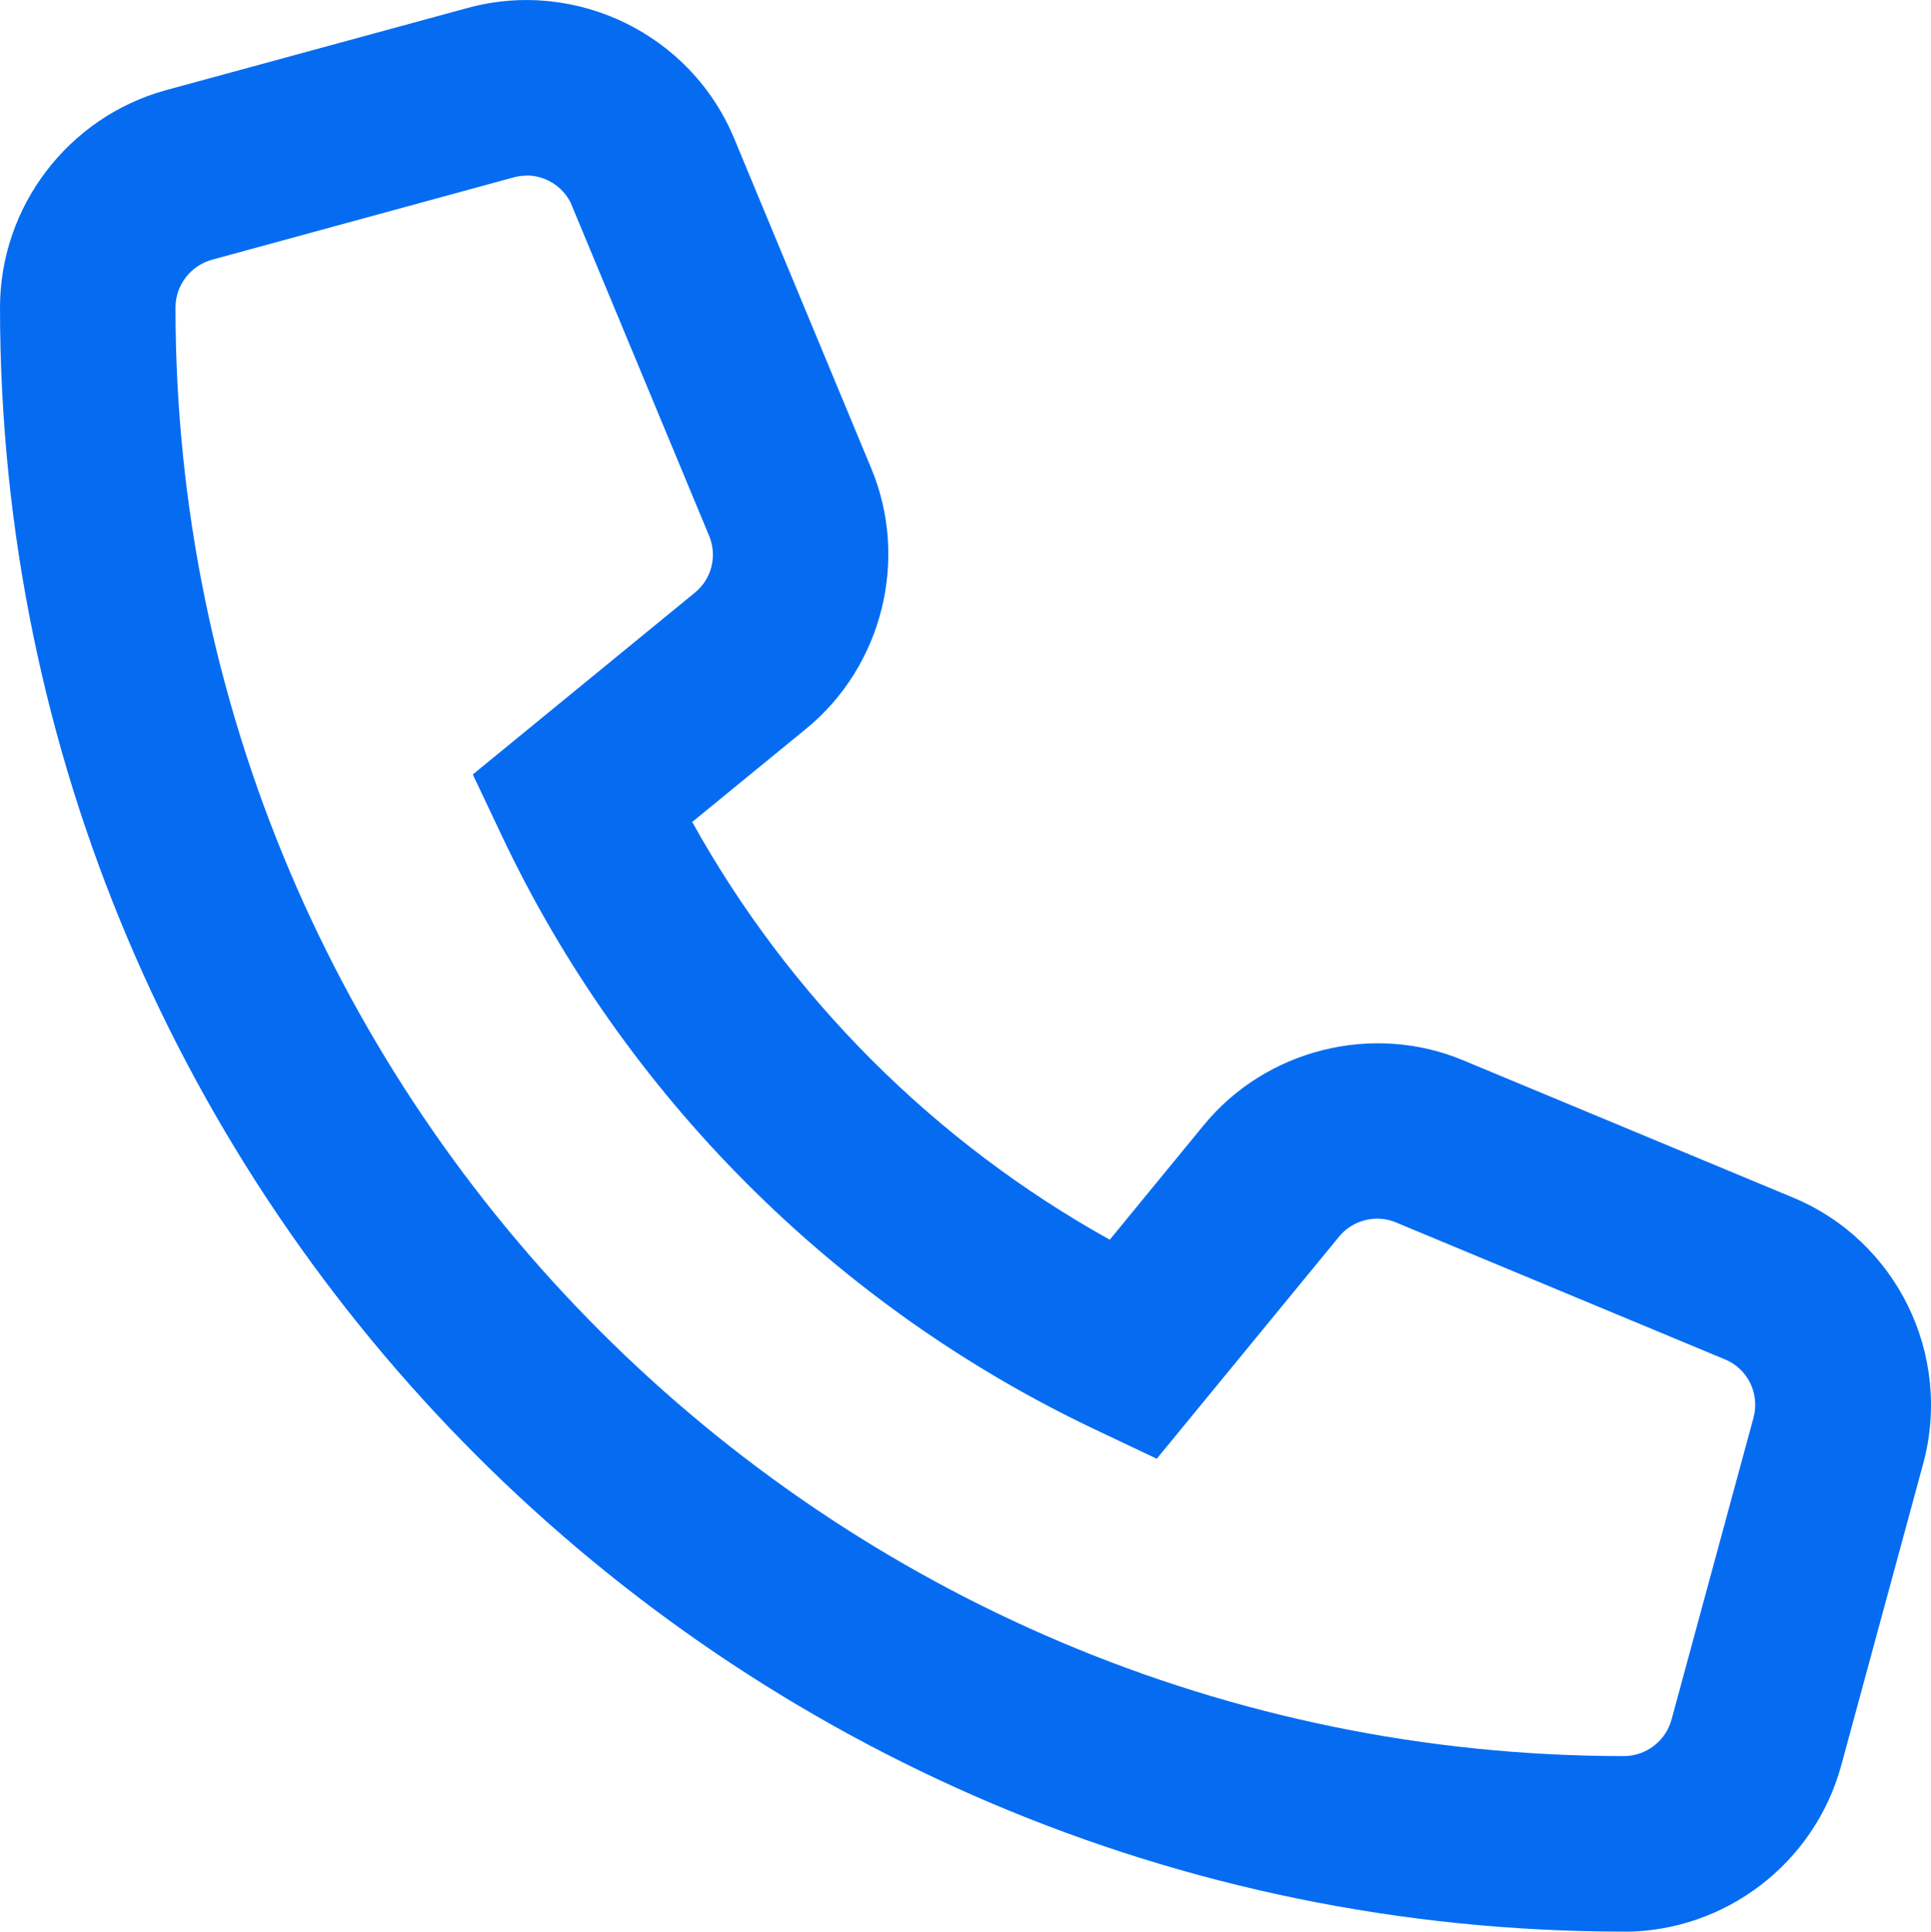<?xml version="1.0" encoding="UTF-8"?><svg id="Layer_1" xmlns="http://www.w3.org/2000/svg" viewBox="0 0 14.997 15"><defs><style>.cls-1{fill:#056cf2;}</style></defs><path class="cls-1" d="m12.613,15C5.658,14.999 0,9.341,0,2.387.001,1.603.53.91,1.286.701L3.631.062c.843-.231,1.737.204,2.072,1.016l1.063,2.558c.295.705.088,1.537-.504,2.022l-.886.725c.755,1.361,1.883,2.488,3.243,3.244l.727-.886c.484-.594,1.319-.802,2.023-.505l2.552,1.062c.81.334,1.246,1.225,1.014,2.073l-.636,2.341c-.208.758-.9,1.287-1.685,1.289ZM4.091,1.364c-.033,0-.067.004-.1.013l-2.345.64c-.166.046-.283.198-.283.371 0,6.202,5.047,11.248,11.249,11.249.172,0,.325-.117.37-.284l.636-2.342c.051-.187-.043-.381-.22-.454l-2.556-1.064c-.154-.065-.337-.019-.442.11l-1.416,1.725-.481-.228c-2.014-.955-3.649-2.591-4.603-4.604l-.228-.482,1.725-1.412c.131-.107.175-.285.11-.442l-1.076-2.588c-.066-.129-.198-.209-.34-.209Z"/></svg>
